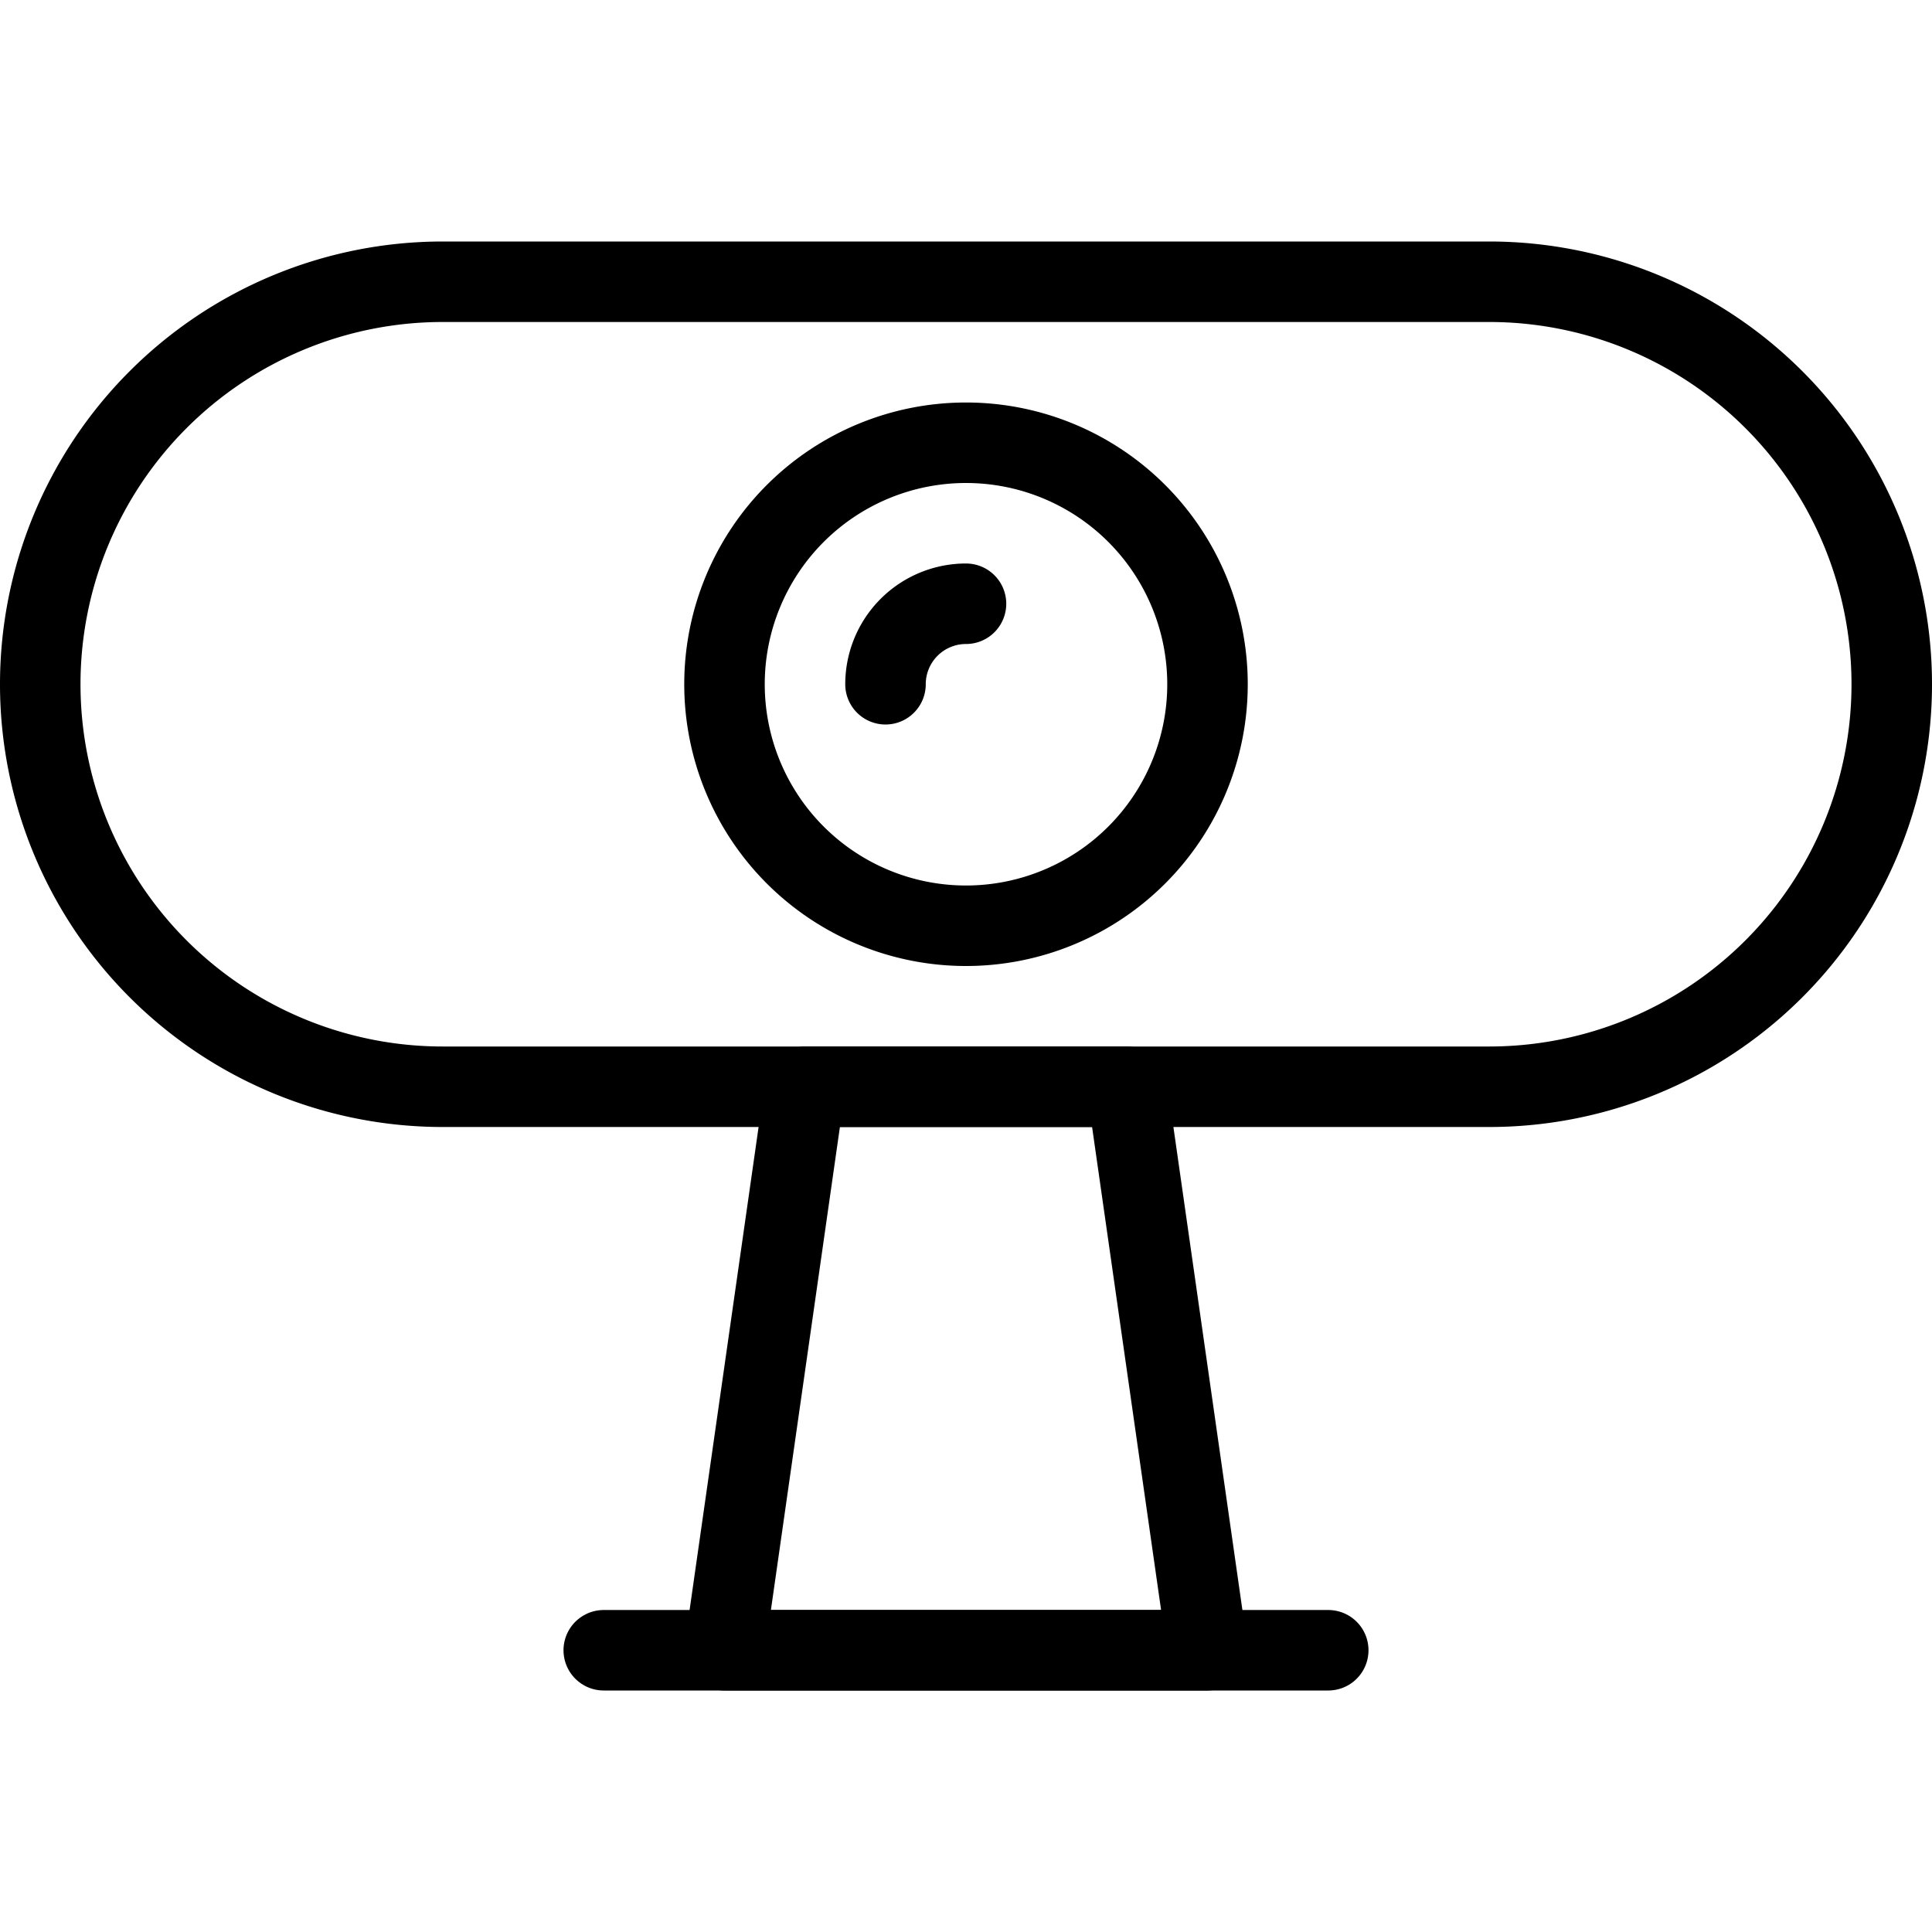 <svg viewBox="0 0 24 24" xmlns="http://www.w3.org/2000/svg"><g transform="matrix(1,0,0,1,0,0)"><path d="M9.000 8.500 A3.000 3.000 0 1 0 15.000 8.500 A3.000 3.000 0 1 0 9.000 8.500 Z" fill="none" stroke="#000000" stroke-linecap="round" stroke-linejoin="round"></path><path d="M23.5,8.5a5,5,0,0,1-5,5H5.5a5,5,0,0,1,0-10h13A5,5,0,0,1,23.5,8.5Z" fill="none" stroke="#000000" stroke-linecap="round" stroke-linejoin="round"></path><path d="M11,8.5a1,1,0,0,1,1-1" fill="none" stroke="#000000" stroke-linecap="round" stroke-linejoin="round"></path><path d="M15 20.5L9 20.5 10 13.5 14 13.5 15 20.5z" fill="none" stroke="#000000" stroke-linecap="round" stroke-linejoin="round"></path><path d="M7.5 20.5L16.5 20.5" fill="none" stroke="#000000" stroke-linecap="round" stroke-linejoin="round"></path></g></svg>